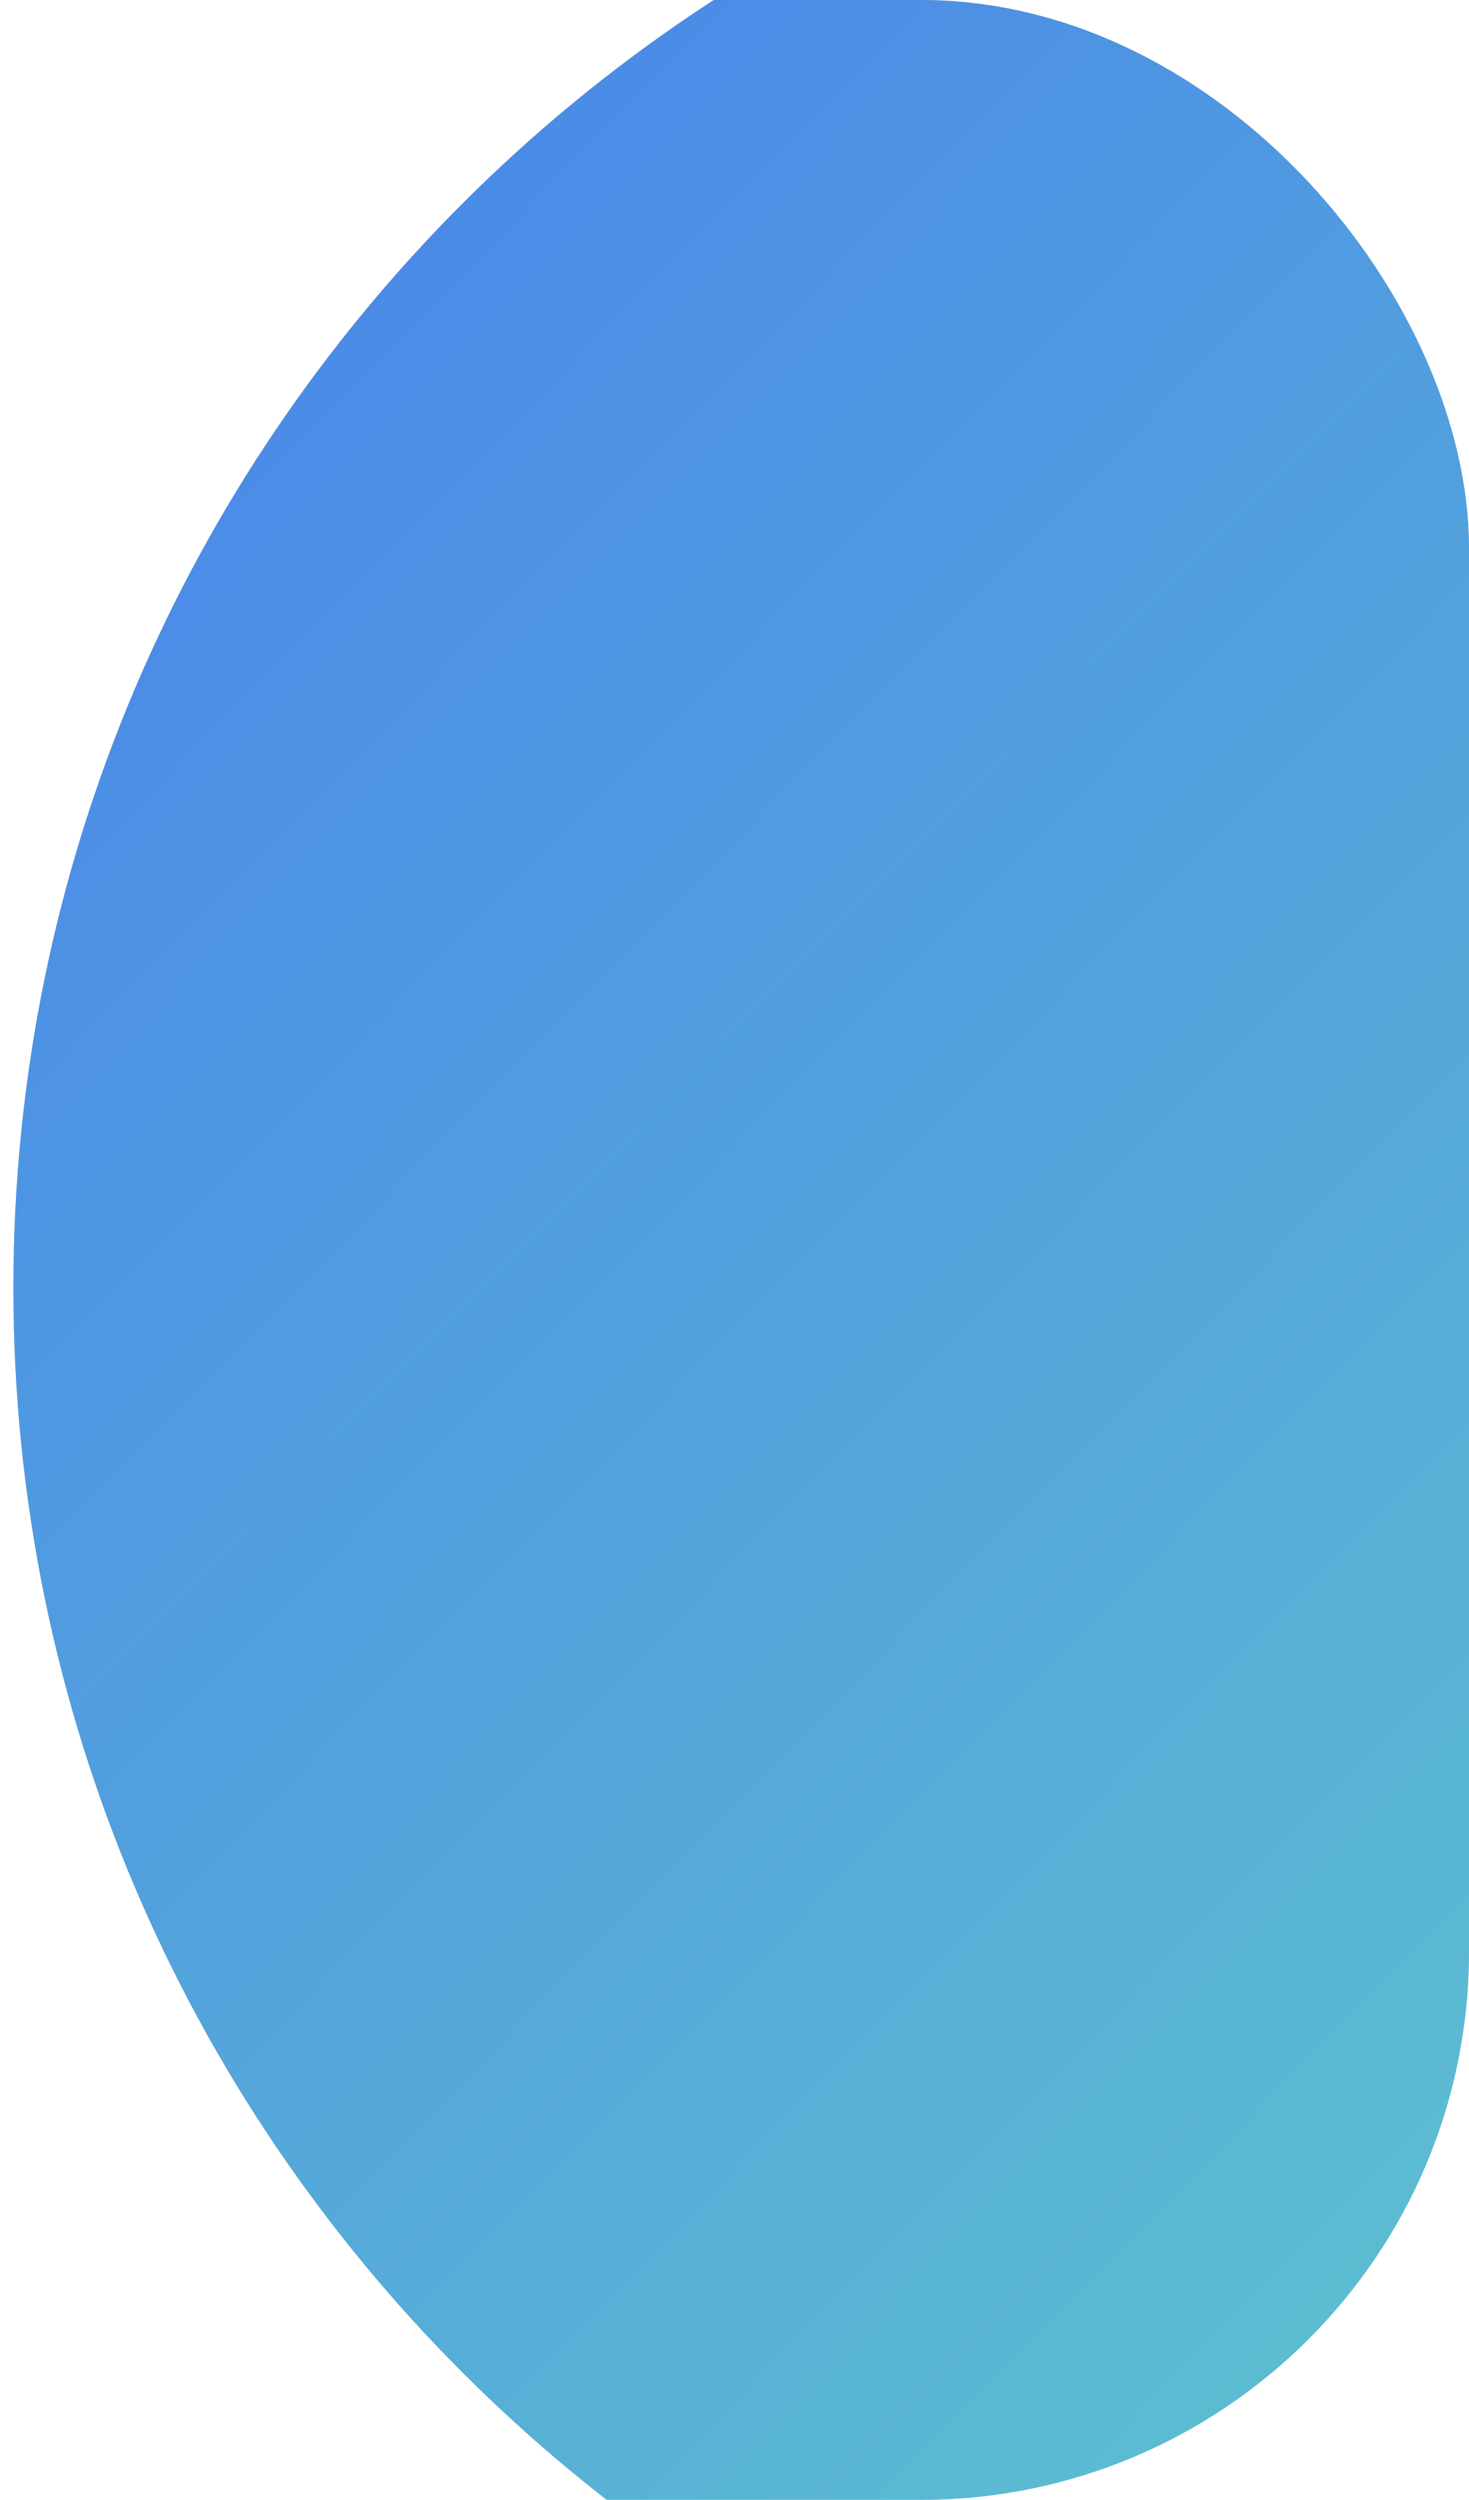 <?xml version="1.0" encoding="UTF-8"?> <svg xmlns="http://www.w3.org/2000/svg" width="67" height="114" viewBox="0 0 67 114" fill="none"> <g clip-path="url(#clip0_139_743)"> <path d="M70.681 128.734C109.381 128.734 140.753 97.396 140.753 58.737C140.753 20.079 109.381 -11.26 70.681 -11.26C31.982 -11.26 0.61 20.079 0.61 58.737C0.61 97.396 31.982 128.734 70.681 128.734Z" fill="#D9D9D9"></path> <path d="M70.681 128.734C109.381 128.734 140.753 97.396 140.753 58.737C140.753 20.079 109.381 -11.26 70.681 -11.26C31.982 -11.26 0.61 20.079 0.61 58.737C0.61 97.396 31.982 128.734 70.681 128.734Z" fill="url(#paint0_linear_139_743)"></path> </g> <defs> <linearGradient id="paint0_linear_139_743" x1="18.598" y1="7.979" x2="121.319" y2="108.597" gradientUnits="userSpaceOnUse"> <stop stop-color="#4989E8" stop-opacity="0.992"></stop> <stop offset="1" stop-color="#63D3C6"></stop> </linearGradient> <clipPath id="clip0_139_743"> <rect width="67" height="114" rx="25" fill="white"></rect> </clipPath> </defs> </svg> 